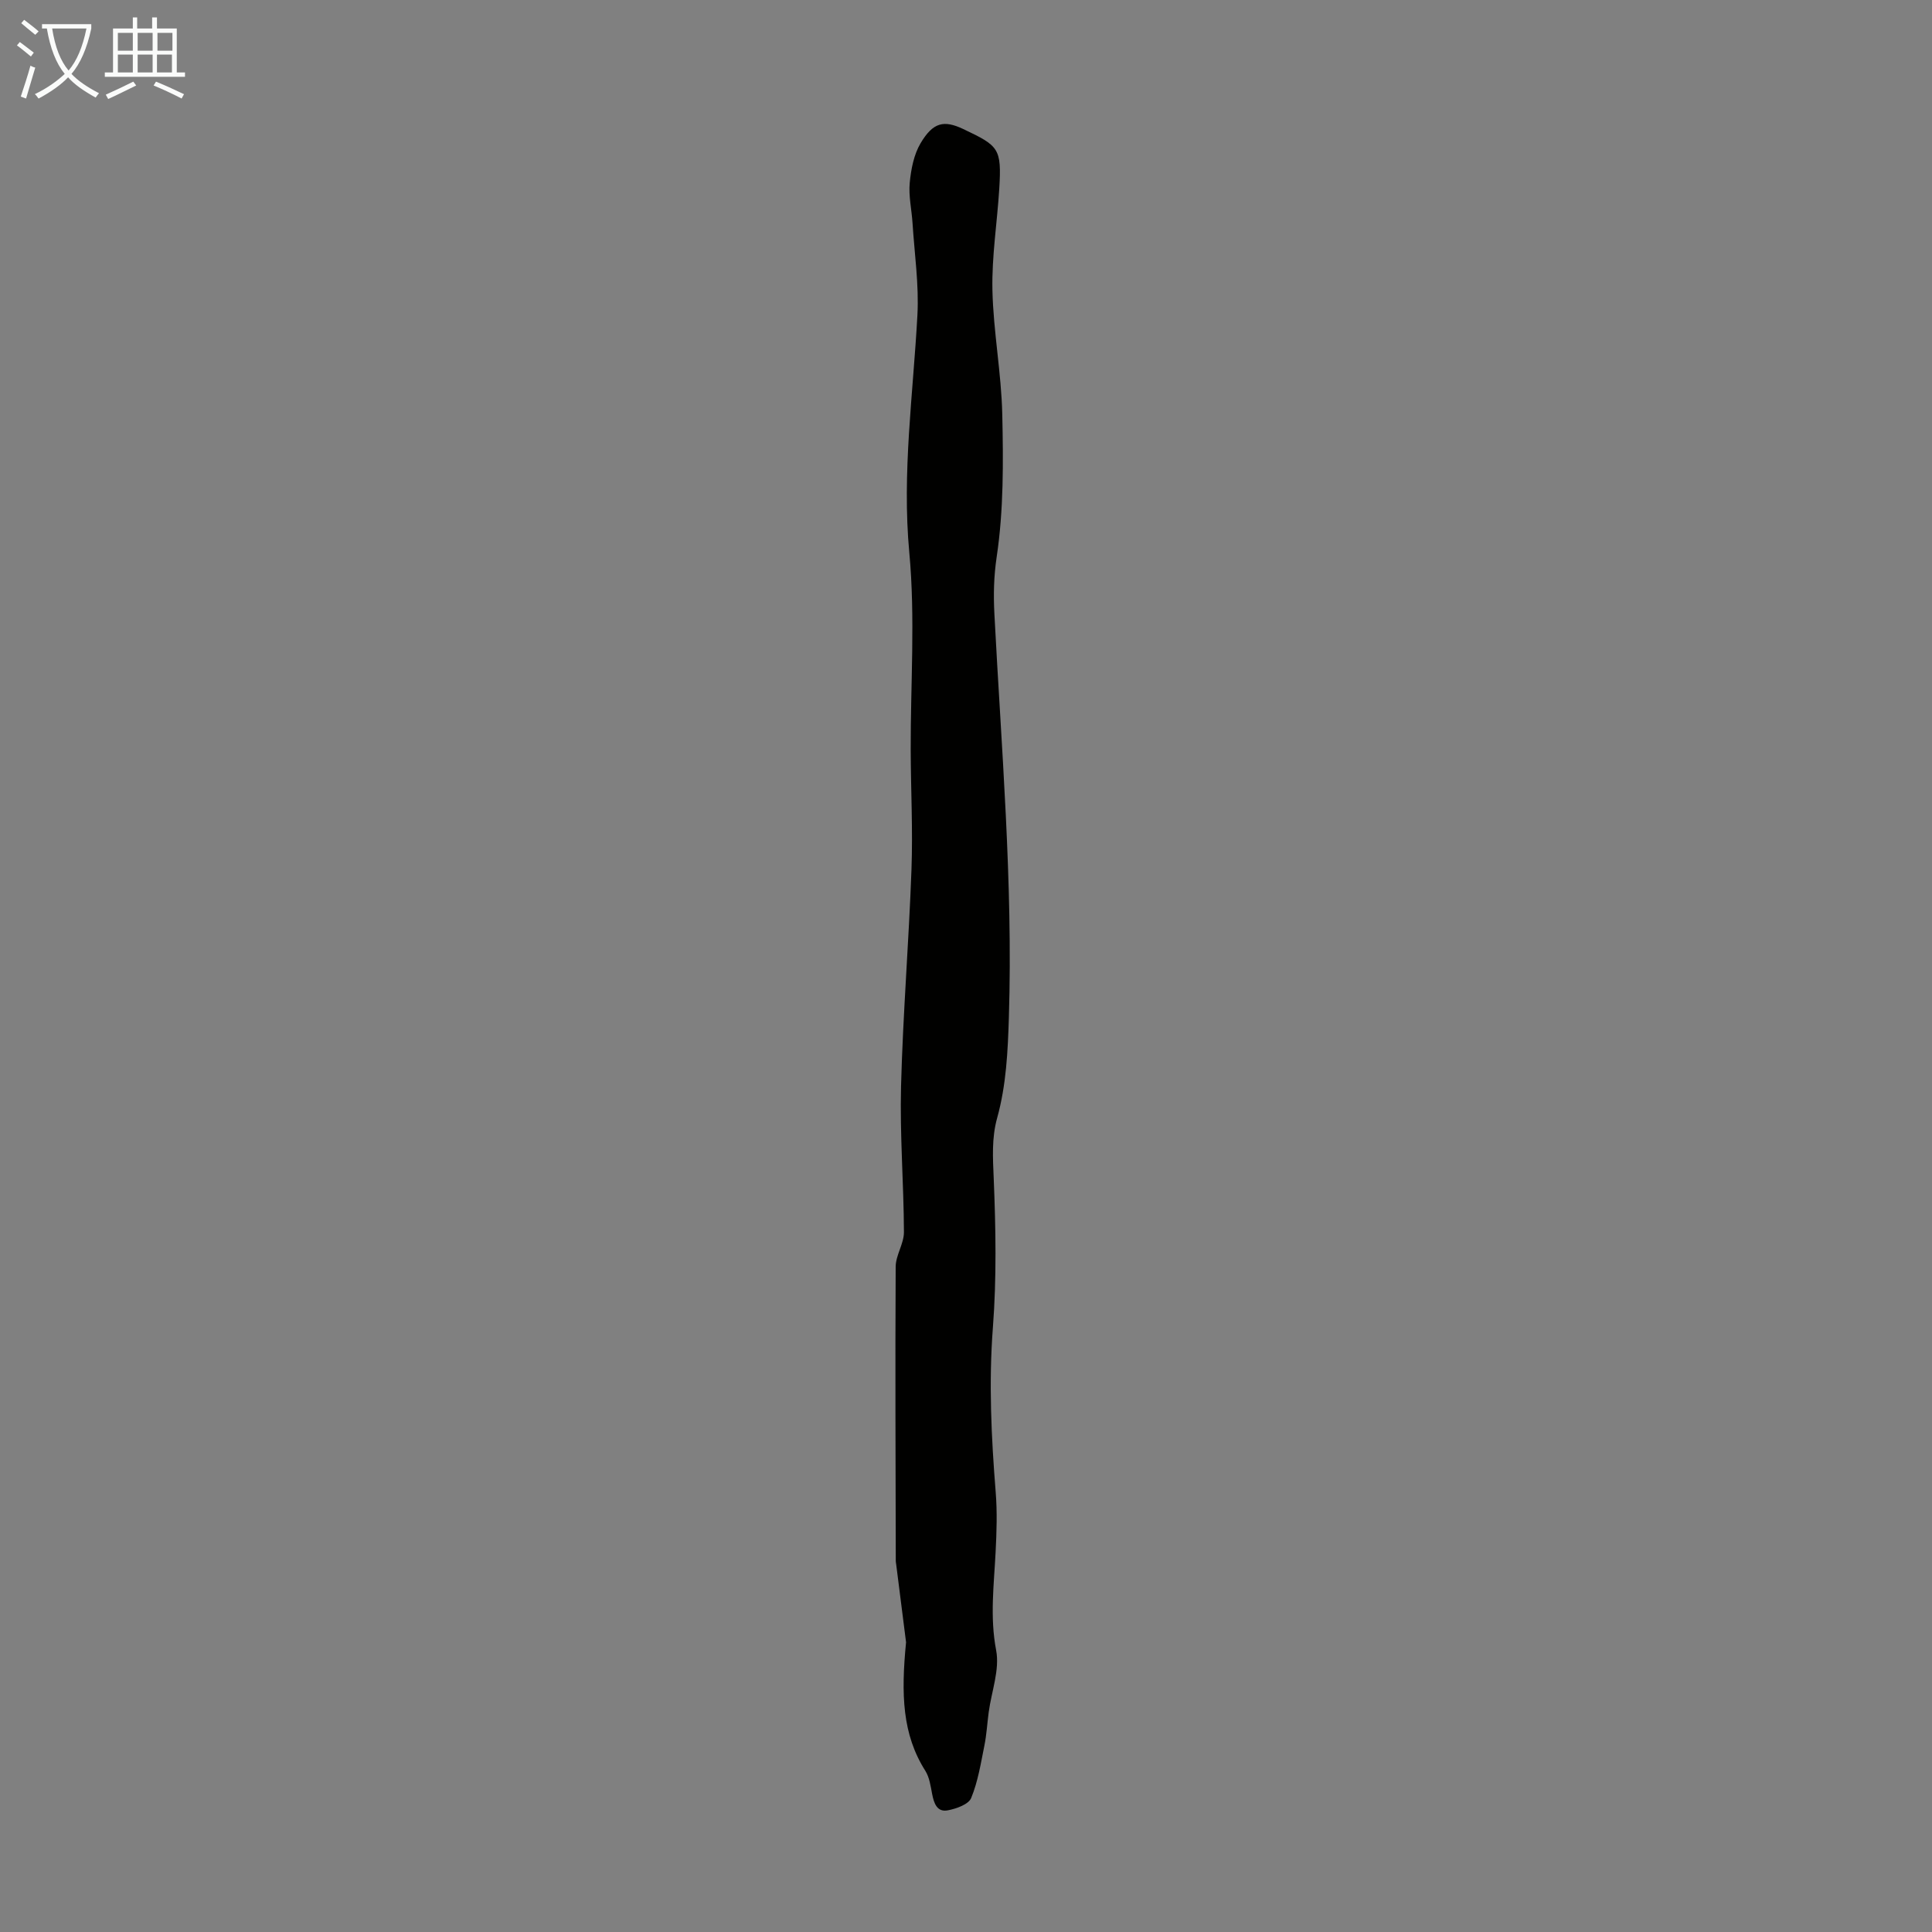 <svg enable-background="new 0 0 400 400" viewBox="0 0 400 400" xmlns="http://www.w3.org/2000/svg"><rect x="0" y="0" width="400" height="400" fill="#808080" stroke="none"/><path d="m187.59 340.02c-.49-3.89-1.27-10.03-2.05-16.18-.03-.22-.08-.44-.08-.66-.04-20.3-.13-40.61-.02-60.91.01-2.4 1.72-4.79 1.71-7.18-.04-10.06-.86-20.12-.6-30.16.39-14.97 1.62-29.92 2.16-44.89.3-8.24-.13-16.5-.16-24.75-.04-13.64.97-27.37-.29-40.89-1.54-16.57.8-32.79 1.68-49.16.34-6.31-.61-12.7-1.01-19.05-.18-2.79-.84-5.61-.58-8.35.27-2.8.85-5.85 2.26-8.21 2.58-4.33 4.82-4.81 8.83-2.91 7.36 3.49 7.95 3.98 7.45 12.31-.43 7.02-1.57 14.03-1.42 21.03.19 8.59 1.85 17.15 2.04 25.74.22 9.82.29 19.78-1.15 29.44-.61 4.11-.69 7.86-.48 11.9 1.44 27.79 3.86 55.55 3 83.44-.22 7.08-.54 14.06-2.43 20.88-1.16 4.18-.89 8.28-.71 12.57.42 10.25.61 20.57-.17 30.79-.88 11.45-.33 22.77.58 34.15.33 4.1.19 8.25-.02 12.36-.34 6.78-1.21 13.44.11 20.34.77 4.03-.96 8.53-1.54 12.82-.31 2.3-.43 4.63-.89 6.9-.74 3.67-1.33 7.45-2.74 10.87-.54 1.32-3.06 2.21-4.83 2.55-2.25.43-2.88-1.47-3.25-3.38-.32-1.64-.55-3.44-1.41-4.8-4.77-7.53-5.05-15.8-3.99-26.61z" fill="#010100"/><g fill="#fafbfa"><path d="m6.4 11.7c-1-.8-1.9-1.6-2.9-2.3l.6-.7c.9.7 1.9 1.4 2.9 2.2zm-2.1 8.3c.7-2.1 1.4-4.2 2-6.4.2.1.6.3 1 .4-.7 2.3-1.3 4.4-1.9 6.4zm3-12.8c-1.1-.9-2.1-1.7-2.9-2.4l.6-.7c1 .8 2 1.5 3 2.4zm1.4-1.3v-.9h10.2v.9c-.9 4.2-2.3 7.3-4.1 9.4 1.3 1.4 3.2 2.7 5.7 4-.2.2-.4.5-.7.9-2.5-1.4-4.4-2.7-5.7-4.2-1.4 1.5-3.5 3-6.1 4.4 0 0 0 0-.1-.1-.3-.4-.5-.7-.7-.8 2.7-1.3 4.7-2.8 6.2-4.2-1.8-2.2-3-5.3-3.7-9.4zm9.2 0h-7.1c.6 3.8 1.7 6.7 3.4 8.7 1.7-2 2.9-4.8 3.7-8.7z"/><path d="m31.6 3.6h.9v2.3h4.1v9.1h1.7v.9h-16.6v-.9h1.7v-9.1h4.1v-2.3h.9v2.3h3.1v-2.3zm-4 13.3.6.8c-1.9.9-3.8 1.9-5.8 2.8-.2-.3-.3-.6-.5-.9 2-.9 3.9-1.8 5.7-2.7zm-3.2-10.1v3.7h3.1v-3.7zm0 4.5v3.7h3.1v-3.7zm4.1-4.5v3.7h3.1v-3.7zm0 4.5v3.7h3.1v-3.7zm9.1 9.1c-2.1-1.1-4.1-2-5.8-2.7l.5-.8c2.2.9 4.1 1.8 5.8 2.6zm-1.9-13.6h-3.1v3.7h3.1zm-3.2 4.5v3.7h3.1v-3.7z"/></g></svg>